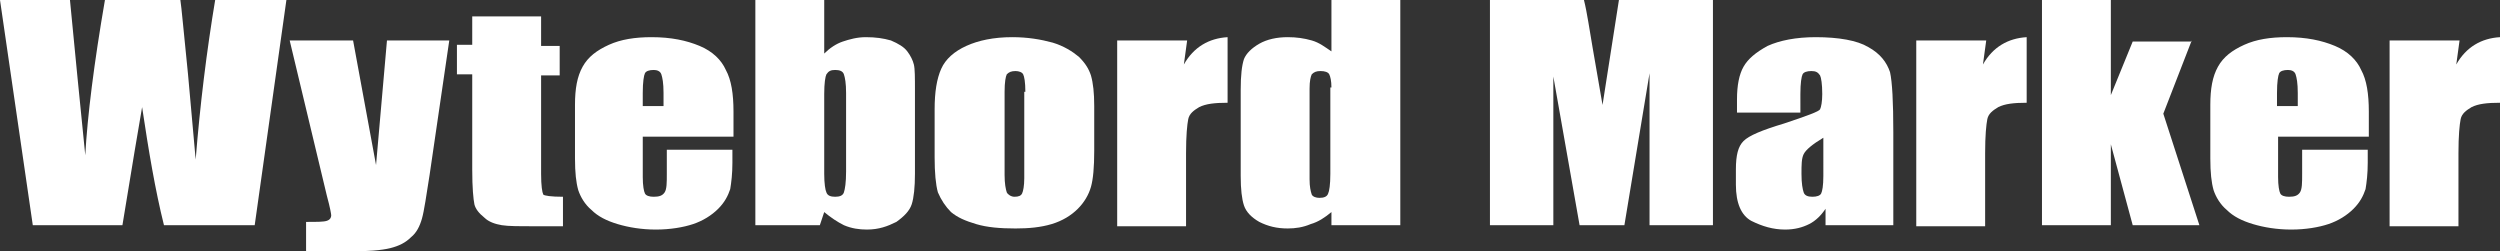 <?xml version="1.0" encoding="utf-8"?>
<!-- Generator: Adobe Illustrator 27.2.0, SVG Export Plug-In . SVG Version: 6.00 Build 0)  -->
<svg version="1.1" id="圖層_1" xmlns="http://www.w3.org/2000/svg" xmlns:xlink="http://www.w3.org/1999/xlink" x="0px" y="0px"
	 width="228.7px" height="23px" viewBox="0 0 228.7 23" style="enable-background:new 0 0 228.7 23;" xml:space="preserve">
<rect x="0" y="0" width="228.7" height="23" fill="#333333" stroke="none"/>
<style type="text/css">
	.st0{fill:#FFFFFF;}
</style>
<g>
	<path class="st0" d="M26.2,0l-2.9,20.6H15c-0.8-3.2-1.4-6.8-2-10.8c-0.3,1.7-0.9,5.3-1.8,10.8H3L0,0h6.4l0.7,7.2l0.7,7
		C8,10.6,8.6,5.8,9.6,0h6.9c0.1,0.6,0.3,2.9,0.7,6.8l0.7,7.8c0.4-5,1-9.9,1.8-14.7H26.2z"/>
	<path class="st0" d="M41.1,3.7L39.3,16c-0.3,1.9-0.5,3.3-0.7,4c-0.2,0.7-0.5,1.3-1,1.7c-0.5,0.5-1.1,0.8-1.9,1
		c-0.8,0.2-2.1,0.3-3.8,0.3H28v-2.7c1,0,1.6,0,1.9-0.1c0.3-0.1,0.4-0.3,0.4-0.5c0-0.1-0.1-0.7-0.4-1.8L26.5,3.7h5.8l2.1,11.4l1-11.4
		H41.1z"/>
	<path class="st0" d="M49.5,1.5v2.7h1.7v2.7h-1.7v9c0,1.1,0.1,1.7,0.2,1.9c0.1,0.1,0.7,0.2,1.8,0.2v2.7H49c-1.4,0-2.5,0-3.1-0.1
		c-0.6-0.1-1.2-0.3-1.6-0.7c-0.5-0.4-0.8-0.8-0.9-1.2c-0.1-0.5-0.2-1.5-0.2-3.2V6.8h-1.4V4.1h1.4V1.5H49.5z"/>
	<path class="st0" d="M67,12.5h-8.2v3.7c0,0.8,0.1,1.3,0.2,1.5c0.1,0.2,0.4,0.3,0.8,0.3c0.5,0,0.8-0.1,1-0.4
		c0.2-0.3,0.2-0.9,0.2-1.7v-2.2h6v1.2c0,1-0.1,1.8-0.2,2.4c-0.2,0.6-0.5,1.2-1.1,1.8c-0.6,0.6-1.4,1.1-2.3,1.4
		c-0.9,0.3-2.1,0.5-3.4,0.5c-1.3,0-2.5-0.2-3.5-0.5c-1-0.3-1.8-0.7-2.4-1.3c-0.6-0.5-1-1.2-1.2-1.8c-0.2-0.7-0.3-1.6-0.3-2.9V9.6
		c0-1.5,0.2-2.6,0.7-3.5c0.5-0.9,1.3-1.5,2.4-2c1.1-0.5,2.4-0.7,3.9-0.7c1.8,0,3.2,0.3,4.4,0.8c1.2,0.5,2,1.3,2.4,2.2
		c0.5,0.9,0.7,2.2,0.7,3.8V12.5z M60.7,9.7V8.5c0-0.9-0.1-1.4-0.2-1.7c-0.1-0.3-0.4-0.4-0.7-0.4c-0.4,0-0.7,0.1-0.8,0.3
		c-0.1,0.2-0.2,0.8-0.2,1.8v1.2H60.7z"/>
	<path class="st0" d="M75.4,0v4.9c0.5-0.5,1.1-0.9,1.7-1.1c0.6-0.2,1.3-0.4,2.1-0.4c0.9,0,1.6,0.1,2.3,0.3C82.2,4,82.7,4.3,83,4.7
		c0.3,0.4,0.5,0.8,0.6,1.2c0.1,0.4,0.1,1.2,0.1,2.4v7.6c0,1.2-0.1,2.2-0.3,2.8c-0.2,0.6-0.7,1.1-1.4,1.6c-0.8,0.4-1.6,0.7-2.7,0.7
		c-0.7,0-1.4-0.1-2.1-0.4c-0.6-0.3-1.2-0.7-1.8-1.2L75,20.6h-5.9V0H75.4z M77.4,8.5c0-0.9-0.1-1.4-0.2-1.7c-0.1-0.3-0.4-0.4-0.8-0.4
		c-0.4,0-0.6,0.1-0.8,0.4c-0.1,0.2-0.2,0.8-0.2,1.8v7.3c0,0.9,0.1,1.5,0.2,1.7c0.1,0.3,0.4,0.4,0.8,0.4c0.4,0,0.7-0.1,0.8-0.4
		c0.1-0.3,0.2-0.9,0.2-1.9V8.5z"/>
	<path class="st0" d="M100.1,9.7v4.1c0,1.5-0.1,2.6-0.3,3.3c-0.2,0.7-0.6,1.4-1.2,2c-0.6,0.6-1.4,1.1-2.4,1.4
		c-1,0.3-2.1,0.4-3.3,0.4c-1.4,0-2.6-0.1-3.6-0.4c-1-0.3-1.7-0.6-2.3-1.1c-0.5-0.5-0.9-1.1-1.2-1.8c-0.2-0.7-0.3-1.8-0.3-3.2V10
		c0-1.6,0.2-2.8,0.6-3.7c0.4-0.9,1.2-1.6,2.3-2.1c1.1-0.5,2.5-0.8,4.2-0.8c1.4,0,2.6,0.2,3.7,0.5c1,0.3,1.8,0.8,2.4,1.3
		c0.6,0.6,0.9,1.1,1.1,1.7C100,7.6,100.1,8.5,100.1,9.7z M93.8,8.4c0-0.9-0.1-1.4-0.2-1.6c-0.1-0.2-0.4-0.3-0.7-0.3
		c-0.4,0-0.6,0.1-0.8,0.3C92,7,91.9,7.5,91.9,8.4V16c0,0.8,0.1,1.3,0.2,1.6c0.1,0.2,0.4,0.4,0.7,0.4c0.4,0,0.6-0.1,0.7-0.3
		c0.1-0.2,0.2-0.7,0.2-1.4V8.4z"/>
	<path class="st0" d="M108.6,3.7l-0.3,2.2c0.9-1.6,2.3-2.4,4-2.5v6c-1.2,0-2,0.1-2.6,0.4c-0.5,0.3-0.9,0.6-1,1.1
		c-0.1,0.5-0.2,1.5-0.2,3.1v6.7h-6.3V3.7H108.6z"/>
	<path class="st0" d="M128.1,0v20.6h-6.3v-1.2c-0.6,0.5-1.2,0.9-1.9,1.1c-0.7,0.3-1.4,0.4-2.1,0.4c-1,0-1.8-0.2-2.6-0.6
		c-0.7-0.4-1.2-0.9-1.4-1.5c-0.2-0.6-0.3-1.5-0.3-2.7V8.2c0-1.3,0.1-2.2,0.3-2.8c0.2-0.5,0.7-1,1.4-1.4c0.7-0.4,1.6-0.6,2.6-0.6
		c0.8,0,1.5,0.1,2.2,0.3c0.7,0.2,1.2,0.6,1.8,1V0H128.1z M121.8,8c0-0.6-0.1-1-0.2-1.2c-0.1-0.2-0.4-0.3-0.8-0.3
		c-0.4,0-0.6,0.1-0.8,0.3c-0.1,0.2-0.2,0.6-0.2,1.3v8.3c0,0.7,0.1,1.1,0.2,1.4c0.1,0.2,0.4,0.3,0.7,0.3c0.4,0,0.7-0.1,0.8-0.4
		c0.1-0.2,0.2-0.8,0.2-1.8V8z"/>
	<path class="st0" d="M156.7,0v20.6h-5.8l0-13.9l-2.3,13.9h-4.1L142.1,7l0,13.6h-5.8V0h8.6c0.3,1.2,0.5,2.7,0.8,4.4l0.9,5.2l1.5-9.6
		H156.7z"/>
	<path class="st0" d="M164.8,10.3h-5.9V9.1c0-1.3,0.2-2.3,0.6-3c0.4-0.7,1.1-1.3,2.2-1.9c1.1-0.5,2.6-0.8,4.4-0.8
		c2.1,0,3.8,0.3,4.8,0.9c1.1,0.6,1.7,1.4,2,2.3c0.2,0.9,0.3,2.7,0.3,5.5v8.5H167v-1.5c-0.4,0.6-0.9,1.1-1.5,1.4
		c-0.6,0.3-1.3,0.5-2.2,0.5c-1.1,0-2.1-0.3-3.1-0.8c-0.9-0.5-1.4-1.6-1.4-3.3v-1.4c0-1.3,0.2-2.1,0.7-2.6c0.5-0.5,1.7-1,3.7-1.6
		c2.1-0.7,3.2-1.1,3.3-1.3c0.1-0.2,0.2-0.7,0.2-1.4c0-0.9-0.1-1.5-0.2-1.7c-0.2-0.3-0.4-0.4-0.8-0.4c-0.4,0-0.7,0.1-0.8,0.3
		c-0.1,0.2-0.2,0.8-0.2,1.8V10.3z M166.8,12.6c-1,0.6-1.6,1.1-1.8,1.5c-0.2,0.4-0.2,1-0.2,1.8c0,0.9,0.1,1.4,0.2,1.7
		c0.1,0.3,0.4,0.4,0.8,0.4c0.4,0,0.7-0.1,0.8-0.3c0.1-0.2,0.2-0.7,0.2-1.6V12.6z"/>
	<path class="st0" d="M181.7,3.7l-0.3,2.2c0.9-1.6,2.3-2.4,4-2.5v6c-1.2,0-2,0.1-2.6,0.4c-0.5,0.3-0.9,0.6-1,1.1
		c-0.1,0.5-0.2,1.5-0.2,3.1v6.7h-6.3V3.7H181.7z"/>
	<path class="st0" d="M200.5,3.7l-2.6,6.7l3.3,10.2h-6.1l-2-7.4l0,7.4h-6.3V0h6.3l0,8.7l2-4.9H200.5z"/>
	<path class="st0" d="M216.6,12.5h-8.2v3.7c0,0.8,0.1,1.3,0.2,1.5c0.1,0.2,0.4,0.3,0.8,0.3c0.5,0,0.8-0.1,1-0.4
		c0.2-0.3,0.2-0.9,0.2-1.7v-2.2h6v1.2c0,1-0.1,1.8-0.2,2.4c-0.2,0.6-0.5,1.2-1.1,1.8c-0.6,0.6-1.4,1.1-2.3,1.4
		c-0.9,0.3-2.1,0.5-3.4,0.5c-1.3,0-2.5-0.2-3.5-0.5c-1-0.3-1.8-0.7-2.4-1.3c-0.6-0.5-1-1.2-1.2-1.8c-0.2-0.7-0.3-1.6-0.3-2.9V9.6
		c0-1.5,0.2-2.6,0.7-3.5c0.5-0.9,1.3-1.5,2.4-2c1.1-0.5,2.4-0.7,3.9-0.7c1.8,0,3.2,0.3,4.4,0.8c1.2,0.5,2,1.3,2.4,2.2
		c0.5,0.9,0.7,2.2,0.7,3.8V12.5z M210.2,9.7V8.5c0-0.9-0.1-1.4-0.2-1.7c-0.1-0.3-0.4-0.4-0.7-0.4c-0.4,0-0.7,0.1-0.8,0.3
		c-0.1,0.2-0.2,0.8-0.2,1.8v1.2H210.2z"/>
	<path class="st0" d="M225,3.7l-0.3,2.2c0.9-1.6,2.3-2.4,4-2.5v6c-1.2,0-2,0.1-2.6,0.4c-0.5,0.3-0.9,0.6-1,1.1
		c-0.1,0.5-0.2,1.5-0.2,3.1v6.7h-6.3V3.7H225z"/>
</g>
</svg>
